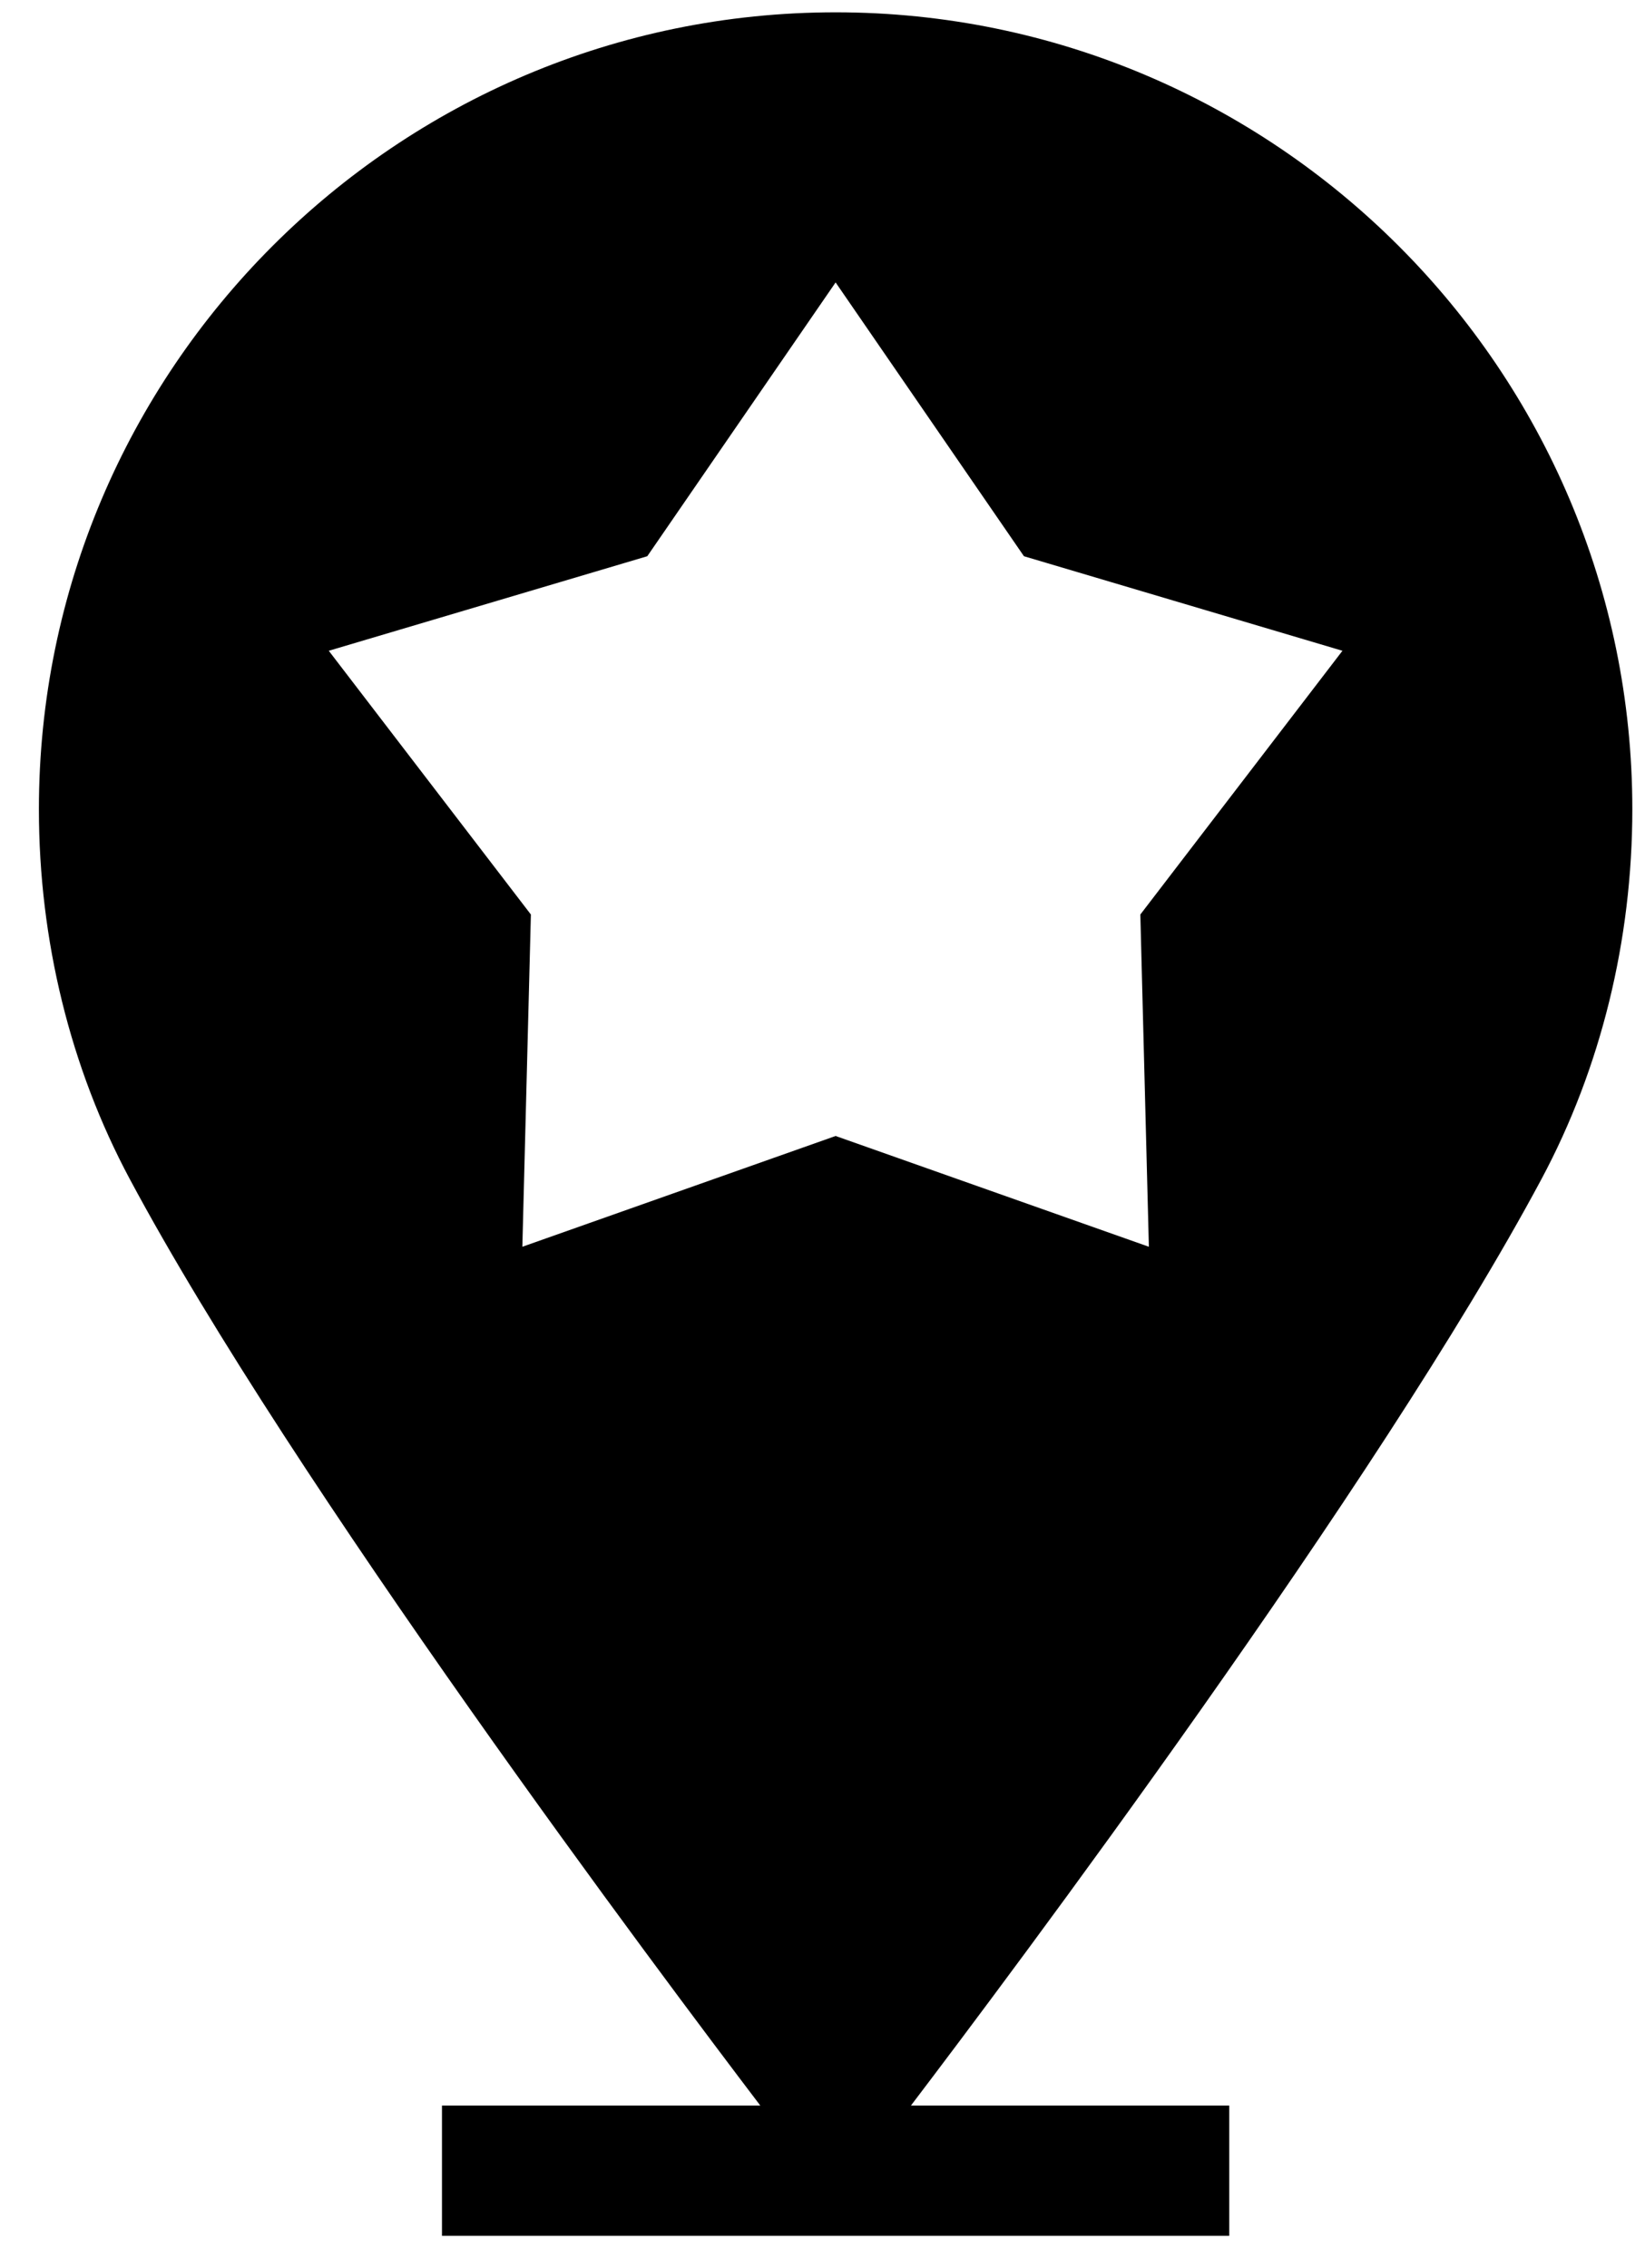<svg width="37" height="51" viewBox="0 0 37 51" fill="none" xmlns="http://www.w3.org/2000/svg"><path d="M36.715 18.197c0-9.881-8.039-17.92-17.92-17.92C8.914.278.875 8.316.875 18.197c0 2.943.707 5.82 2.045 8.319C6.602 33.397 14.898 44.45 17.101 47.348H9.941v2.93H27.649V47.348H20.489c2.203-2.898 10.498-13.951 14.181-20.831C36.008 24.017 36.715 21.14 36.715 18.197zM25.841 28.036l-7.046-2.491-7.046 2.491.192-7.471-4.546-5.931 7.164-2.126 4.236-6.157 4.236 6.157 7.164 2.126-4.546 5.931L25.841 28.036z" fill="#000"/></svg>
